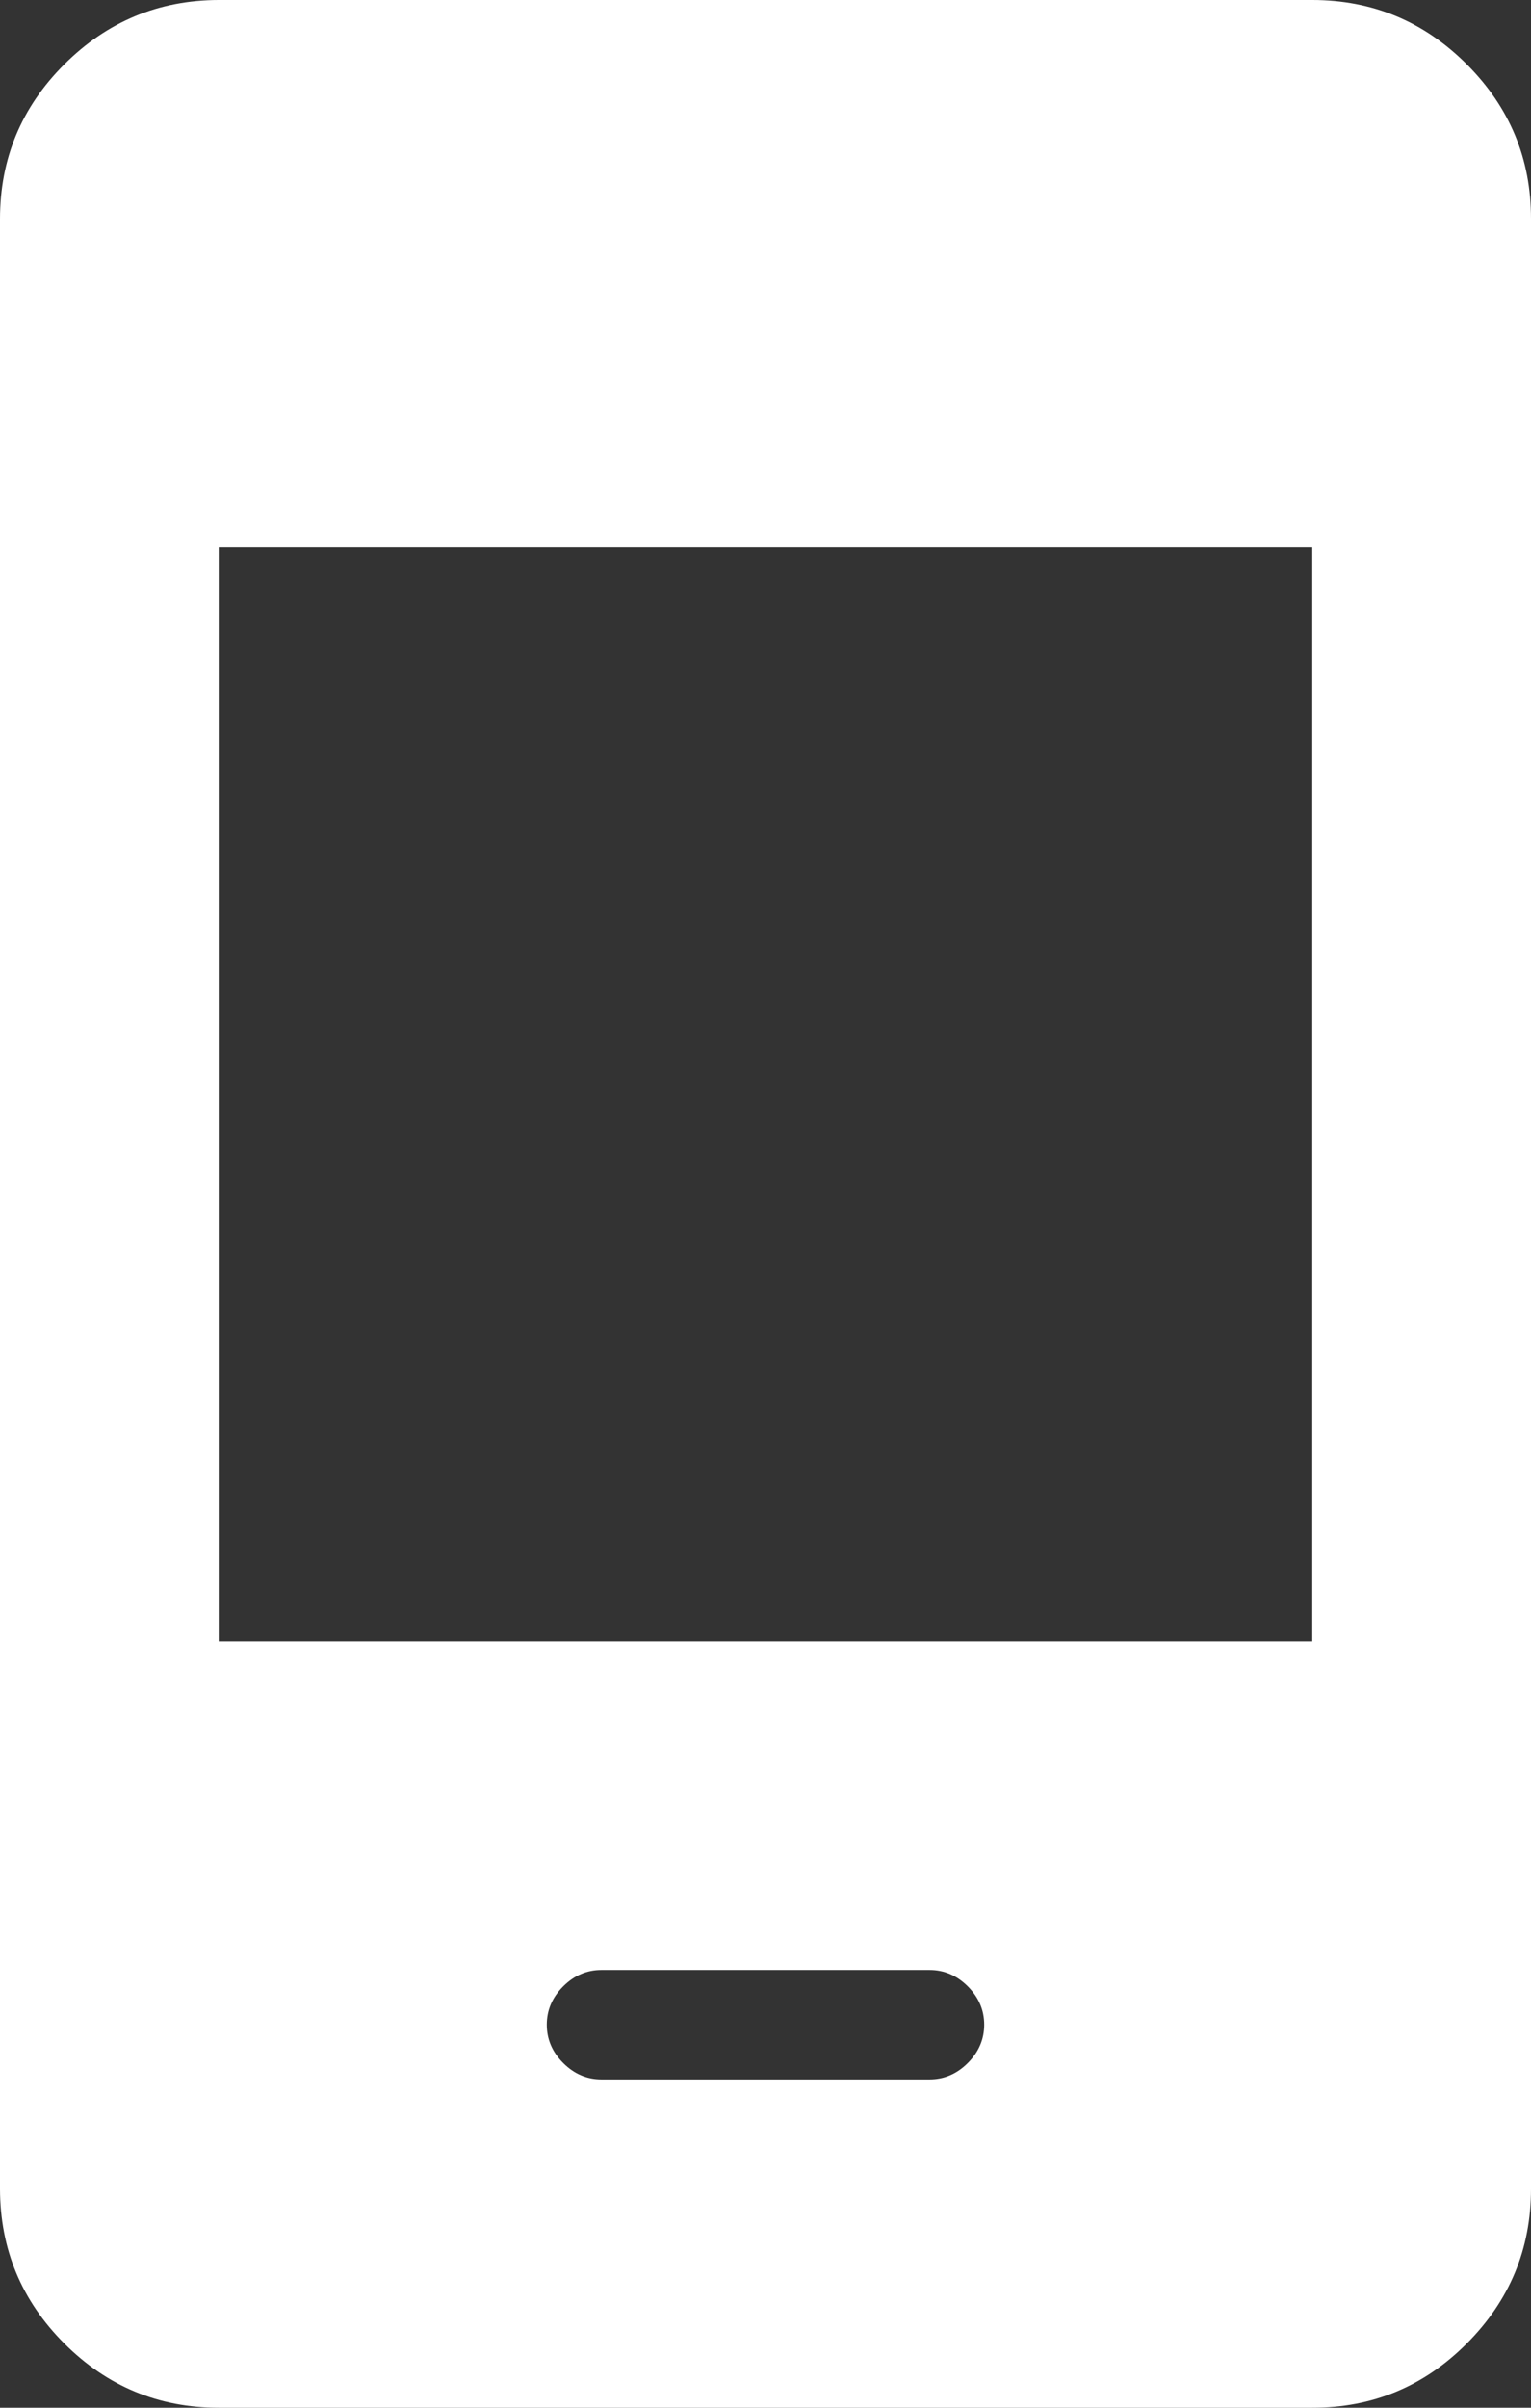 <svg xmlns="http://www.w3.org/2000/svg" width="14" height="22" viewBox="0 0 14 22" fill="none"><rect x="0" y="0" width="14" height="22" fill="#333333" stroke="none"/><path d="M5.5 19H8.5C8.633 19 8.75 18.95 8.85 18.85C8.95 18.75 9 18.633 9 18.5C9 18.367 8.95 18.25 8.85 18.15C8.75 18.05 8.633 18 8.5 18H5.5C5.367 18 5.25 18.05 5.15 18.15C5.05 18.25 5 18.367 5 18.5C5 18.633 5.05 18.75 5.15 18.85C5.25 18.95 5.367 19 5.5 19ZM2 22C1.45 22 0.979 21.804 0.588 21.413C0.197 21.022 0.001 20.551 0 20V2C0 1.45 0.196 0.979 0.588 0.588C0.98 0.197 1.451 0.001 2 0H12C12.55 0 13.021 0.196 13.413 0.588C13.805 0.98 14.001 1.451 14 2V20C14 20.55 13.804 21.021 13.413 21.413C13.022 21.805 12.551 22.001 12 22H2ZM2 15H12V5H2V15Z" fill="white"></path></svg>